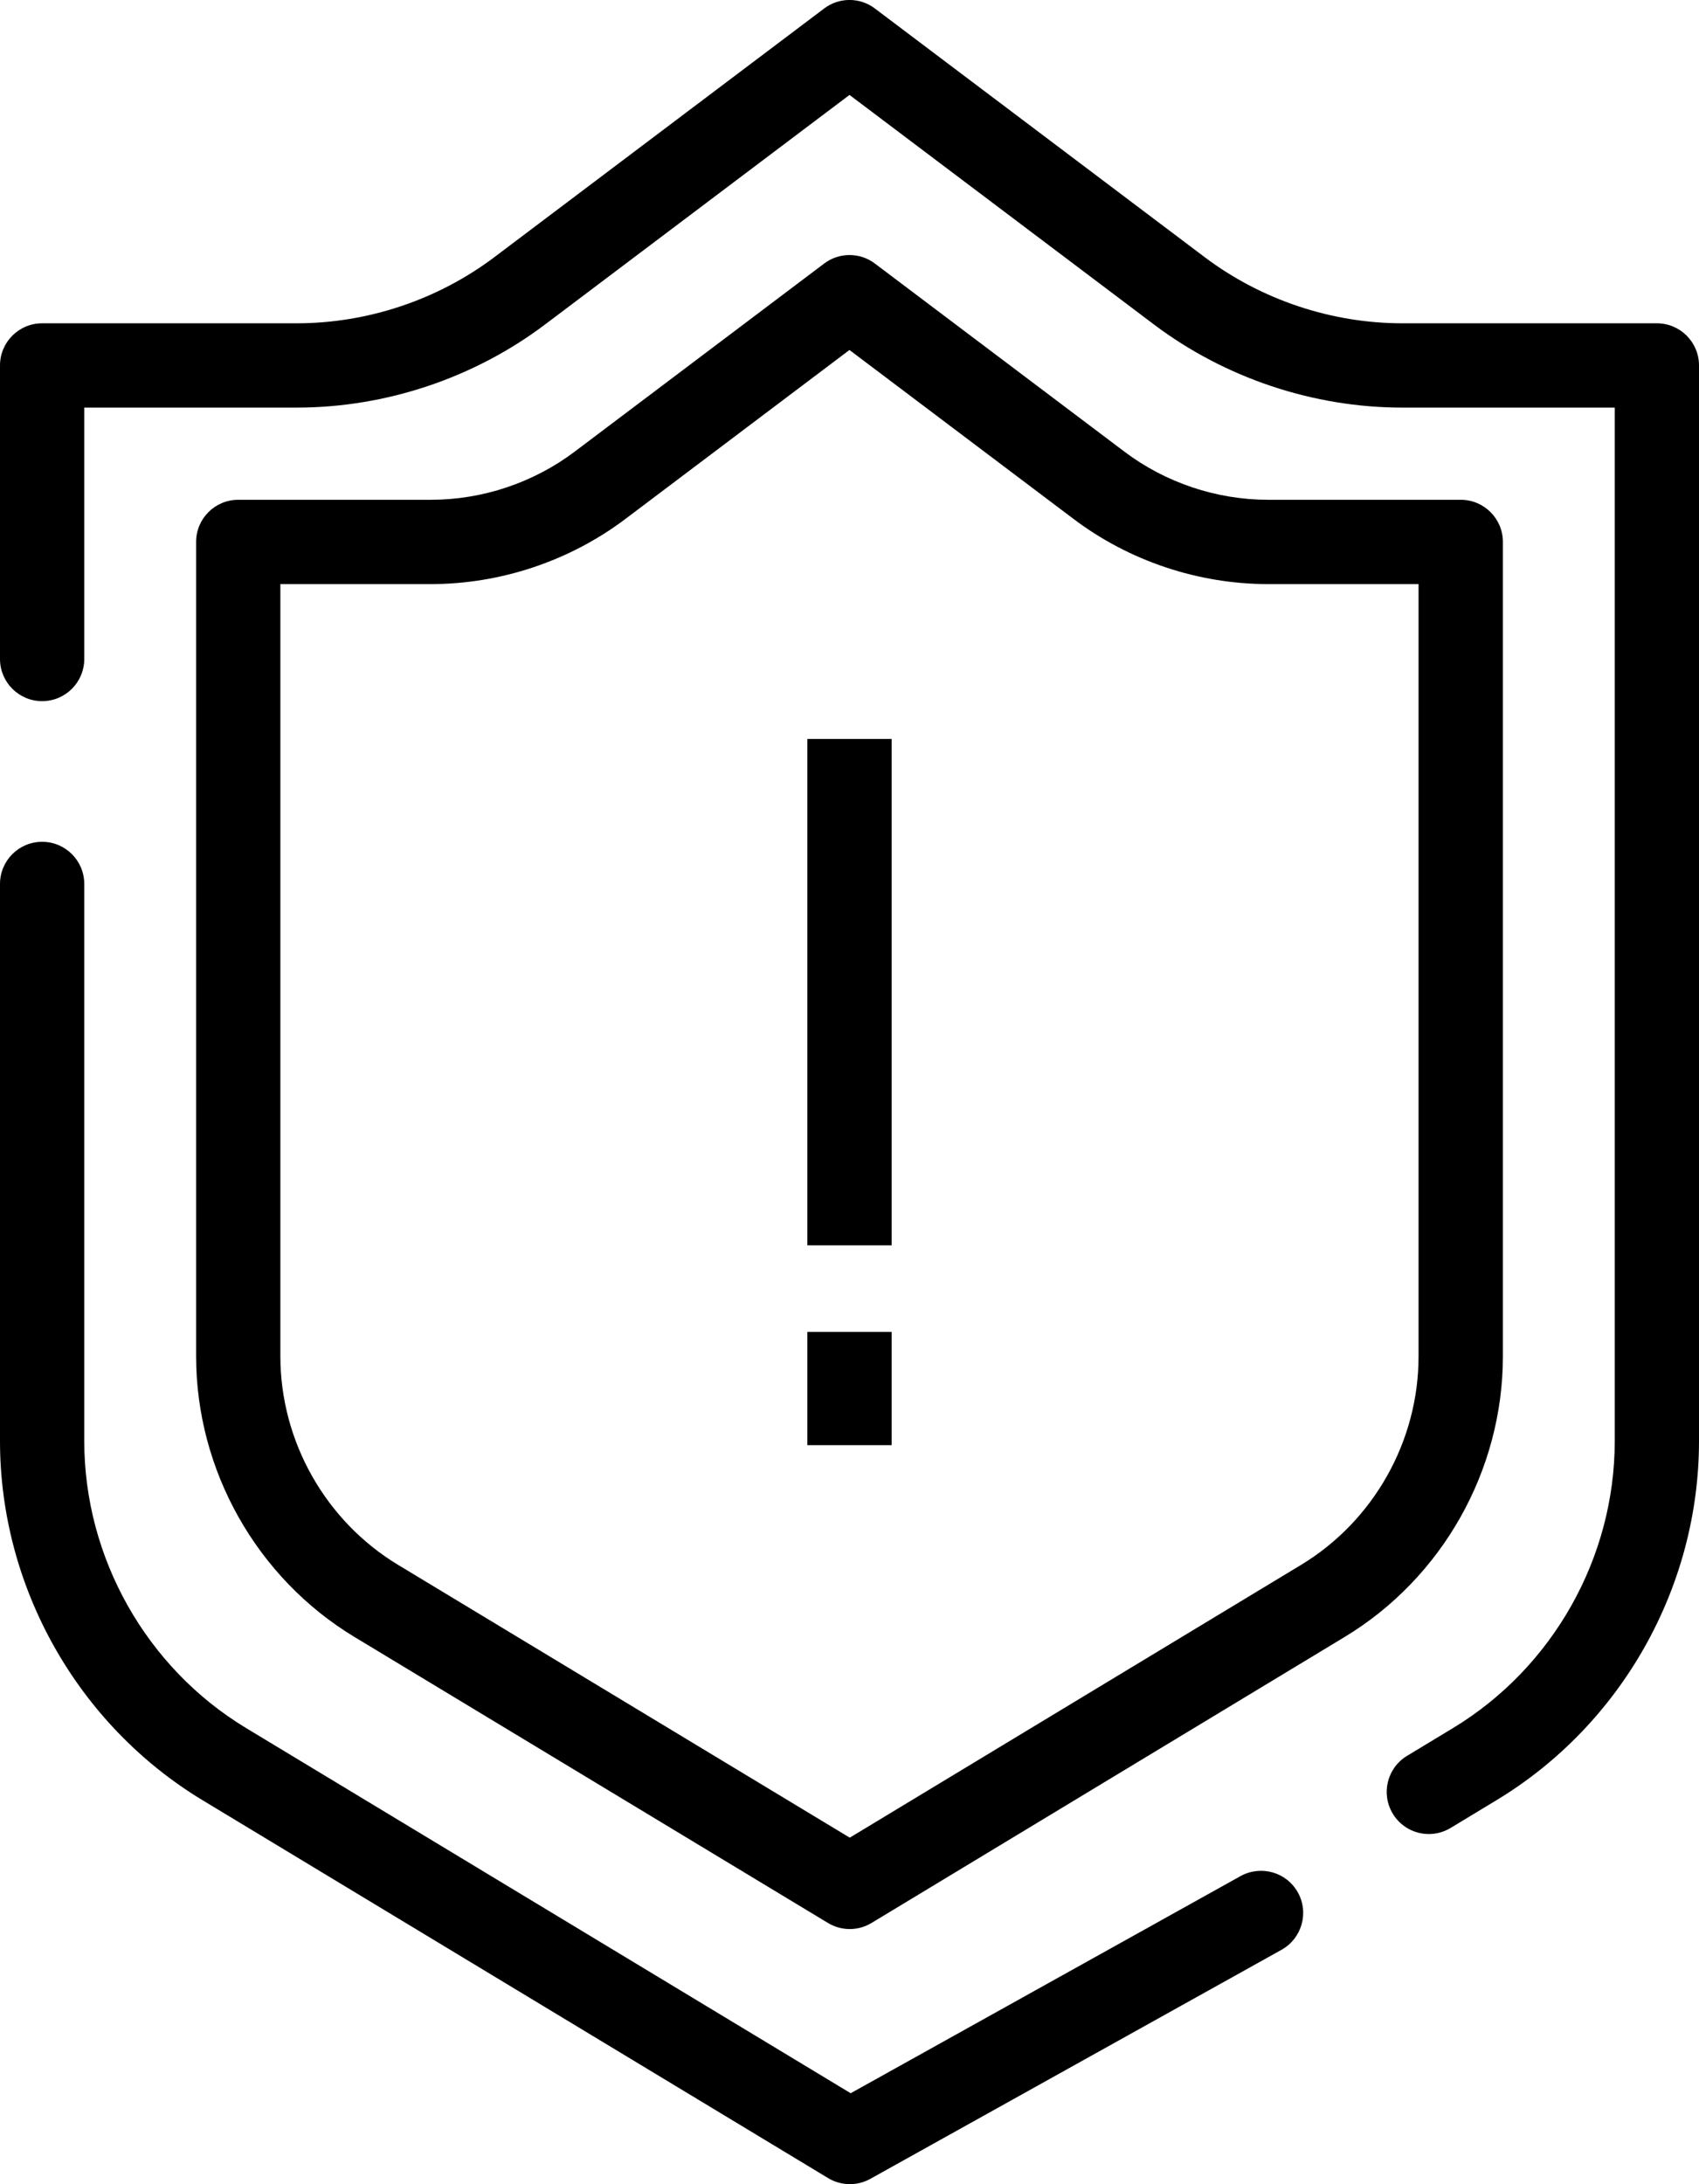 <?xml version="1.0" encoding="utf-8"?>
<!-- Generator: Adobe Illustrator 24.1.2, SVG Export Plug-In . SVG Version: 6.00 Build 0)  -->
<svg version="1.1" id="레이어_1" xmlns="http://www.w3.org/2000/svg" xmlns:xlink="http://www.w3.org/1999/xlink" x="0px"
	 y="0px" width="40.328px" height="51.816px" viewBox="0 0 40.328 51.816" enable-background="new 0 0 40.328 51.816"
	 xml:space="preserve">
<g>
	<path d="M39.328,7.67h-6.041c-1.684,0-3.351-0.558-4.695-1.571l-7.826-5.898c-0.355-0.269-0.848-0.269-1.203,0l-7.826,5.898
		C10.392,7.113,8.725,7.67,7.042,7.67H1c-0.553,0-1,0.448-1,1v6.964c0,0.552,0.447,1,1,1s1-0.448,1-1V9.67h5.042
		c2.114,0,4.209-0.701,5.897-1.973l7.225-5.445l7.225,5.445c1.688,1.272,3.784,1.973,5.898,1.973h5.041v24.52
		c0,2.768-1.472,5.376-3.841,6.808l-1.089,0.658c-0.473,0.285-0.624,0.9-0.338,1.373c0.188,0.311,0.518,0.482,0.856,0.482
		c0.176,0,0.354-0.047,0.517-0.145l1.088-0.658c2.965-1.79,4.807-5.055,4.807-8.519V8.67C40.328,8.118,39.881,7.67,39.328,7.67z"/>
	<path d="M29.445,44.509l-9.253,5.151l-14.35-8.663C3.473,39.566,2,36.957,2,34.188V20.971c0-0.552-0.447-1-1-1s-1,0.448-1,1v13.217
		c0,3.465,1.843,6.73,4.81,8.522l14.846,8.963c0.158,0.096,0.338,0.144,0.517,0.144c0.167,0,0.335-0.042,0.486-0.126l9.76-5.434
		c0.482-0.269,0.656-0.878,0.388-1.36C30.536,44.413,29.931,44.242,29.445,44.509z"/>
	<path d="M35.673,32.178V12.857c0-0.552-0.447-1-1-1H30.1c-1.223,0-2.433-0.405-3.408-1.14l-5.926-4.465
		c-0.355-0.269-0.848-0.268-1.203,0l-5.925,4.465c-0.976,0.735-2.186,1.14-3.408,1.14H5.655c-0.553,0-1,0.448-1,1v19.319
		c0,2.708,1.44,5.26,3.759,6.66l11.239,6.785c0.159,0.096,0.338,0.144,0.517,0.144s0.358-0.048,0.518-0.145l11.23-6.785
		C34.234,37.436,35.673,34.885,35.673,32.178z M30.883,37.125L20.17,43.597L9.447,37.124c-1.722-1.04-2.792-2.935-2.792-4.947
		V13.857h3.574c1.653,0,3.291-0.548,4.611-1.542l5.323-4.012l5.324,4.012c1.32,0.995,2.958,1.542,4.611,1.542h3.573v18.321
		C33.673,34.189,32.604,36.085,30.883,37.125z"/>
	<rect x="19.164" y="17.531" width="2" height="12.013"/>
	<rect x="19.164" y="31.598" width="2" height="2.687"/>
</g>
</svg>
